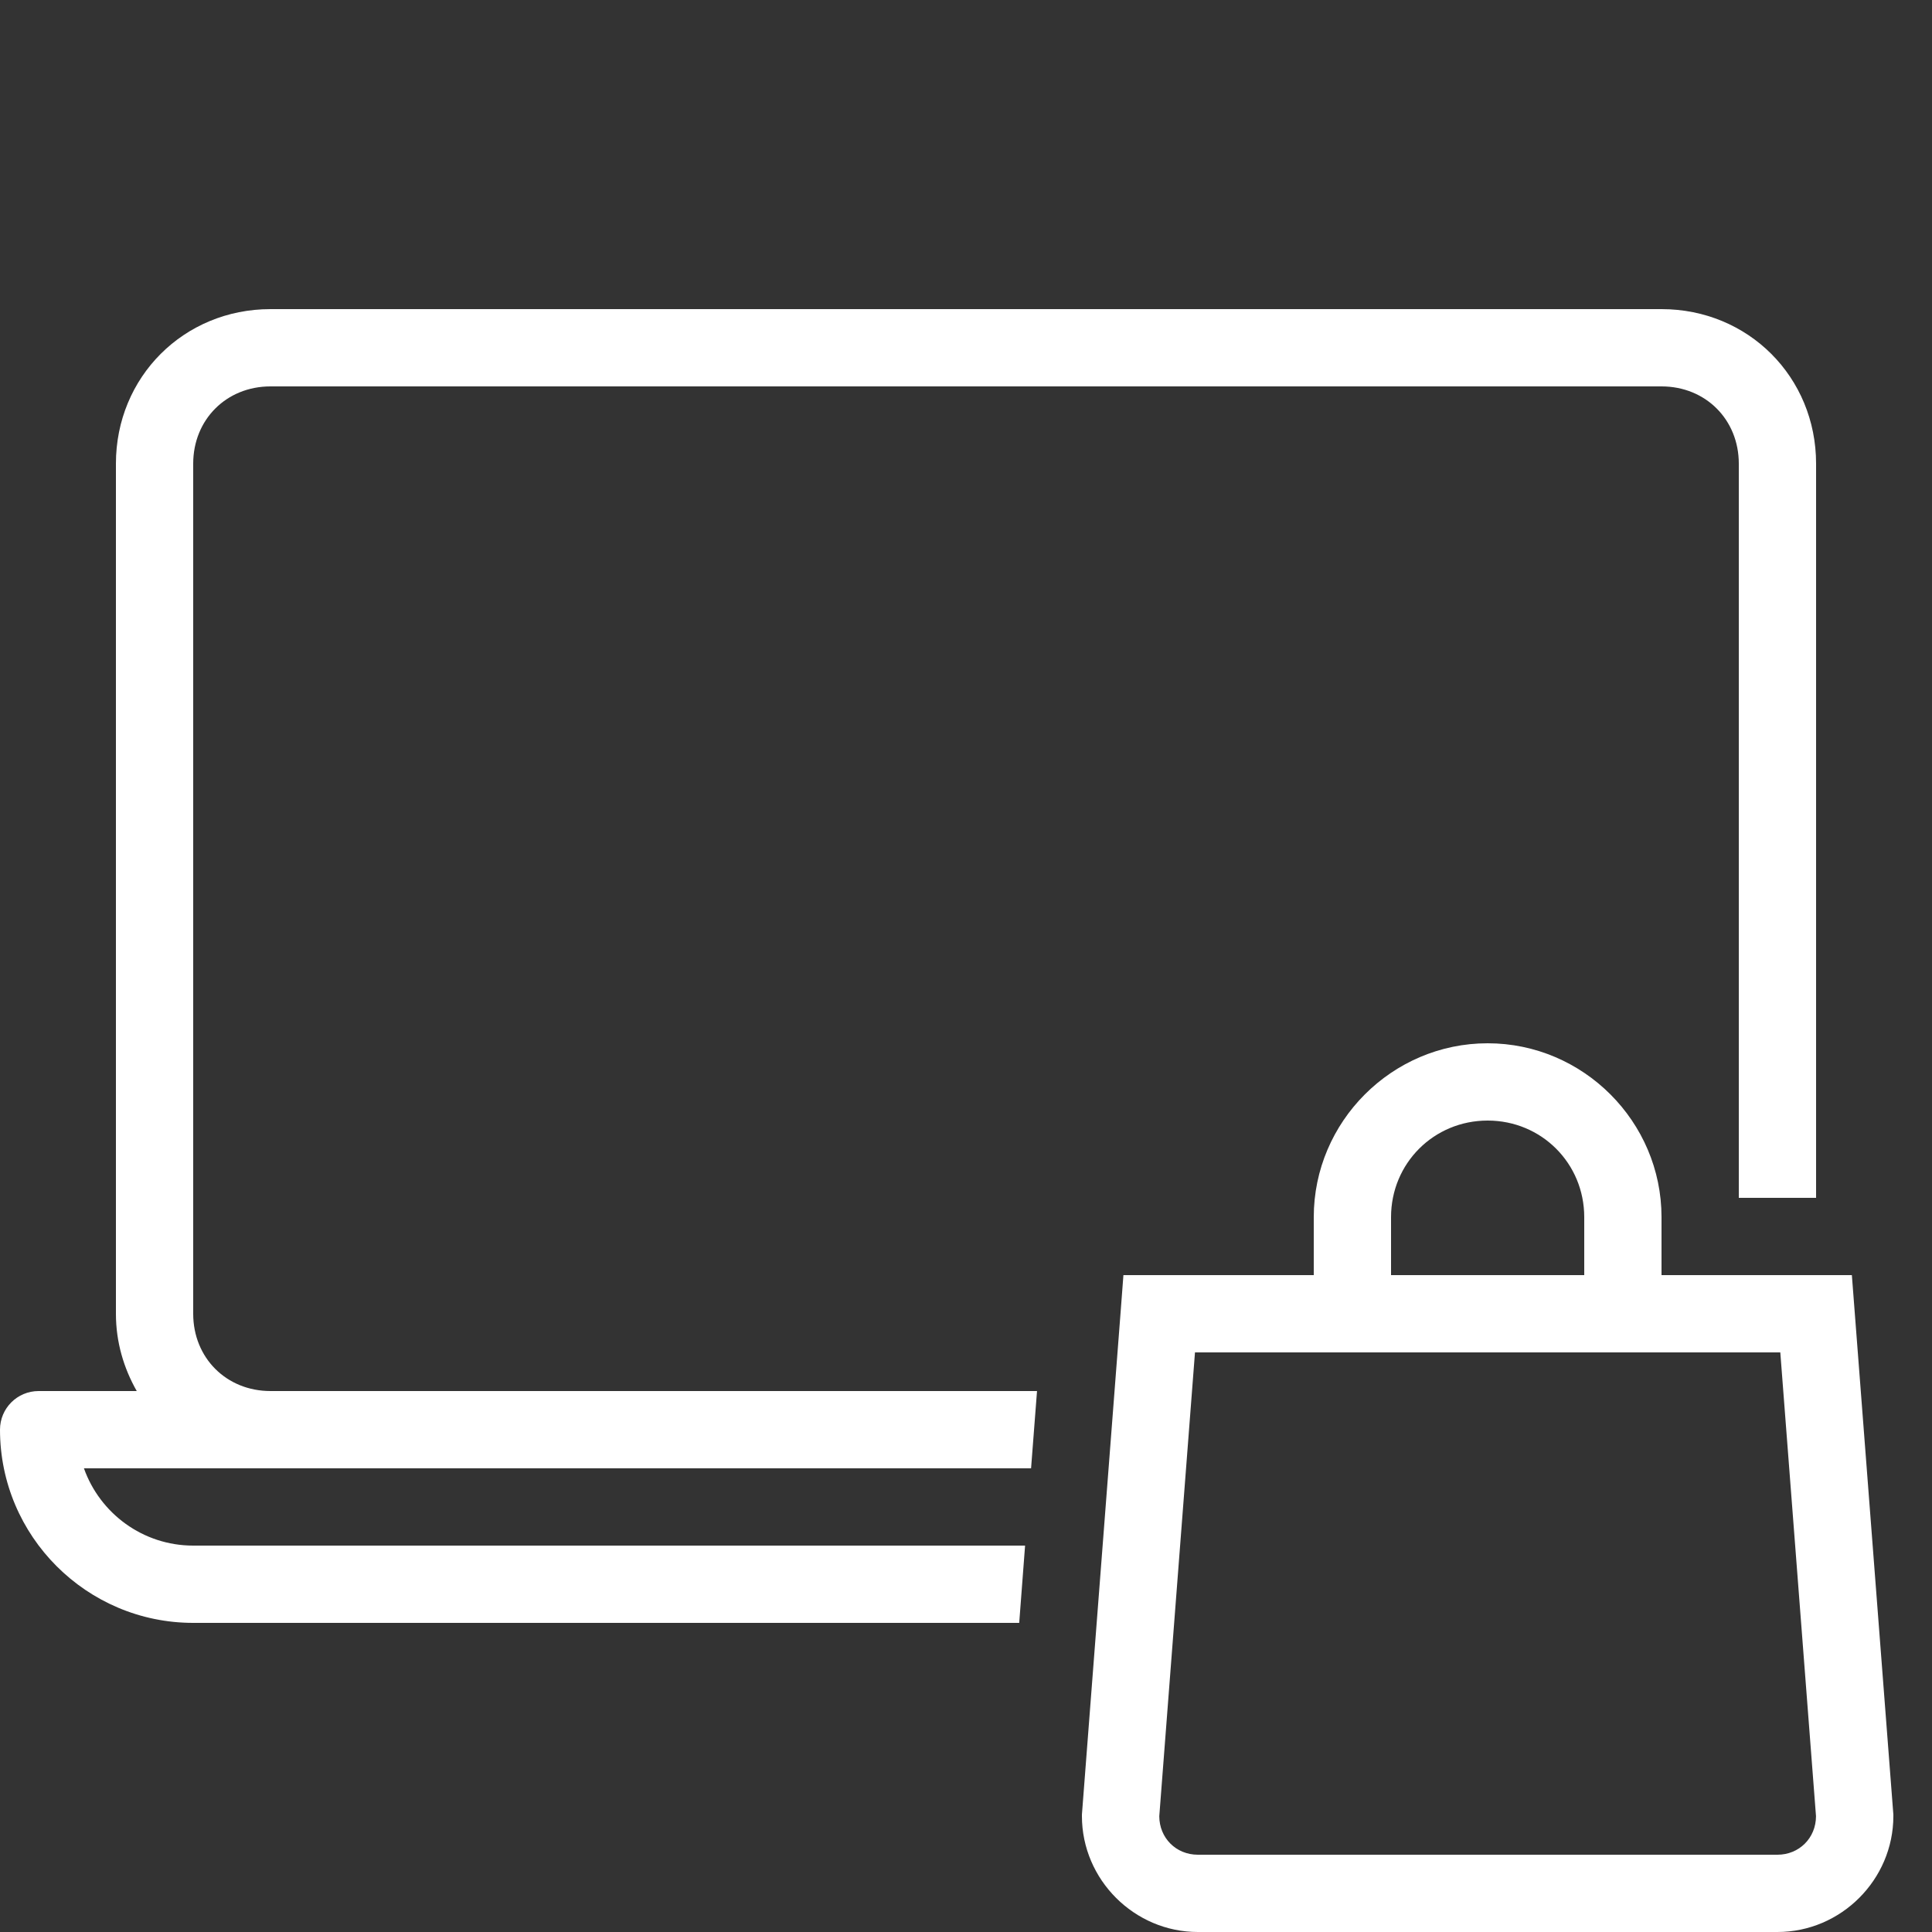 <svg xmlns="http://www.w3.org/2000/svg" xmlns:xlink="http://www.w3.org/1999/xlink" viewBox="0,0,256,256" width="50px" height="50px"><rect x="0" y="0" width="256" height="256" fill="#333333" stroke="none"/><g fill="#ffffff" fill-rule="nonzero" stroke="none" stroke-width="1" stroke-linecap="butt" stroke-linejoin="miter" stroke-miterlimit="10" stroke-dasharray="" stroke-dashoffset="0" font-family="none" font-weight="none" font-size="none" text-anchor="none" style="mix-blend-mode: normal"><g transform="scale(5.12,5.12)"><path d="M7,8c-2.243,0 -4,1.757 -4,4v22c0,0.738 0.205,1.413 0.539,2h-2.539c-0.553,0 -1,0.447 -1,1c0,2.757 2.243,5 5,5h21.377l0.152,-2h-21.529c-1.304,0 -2.415,-0.836 -2.828,-2h4.828h19.684l0.154,-2h-19.838c-1.141,0 -2,-0.859 -2,-2v-22c0,-1.141 0.859,-2 2,-2h36c1.141,0 2,0.859 2,2v19h2v-19c0,-2.243 -1.757,-4 -4,-4zM38.5,27c-2.473,0 -4.5,2.027 -4.5,4.5v1.5h-4.926l-0.07,0.924l-1.004,13.037v0.039c0,1.645 1.355,3 3,3h15c1.645,0 3,-1.355 3,-3v-0.039l-1.074,-13.961h-4.926v-1.5c0,-2.473 -2.027,-4.5 -4.5,-4.5zM38.5,29c1.393,0 2.5,1.107 2.5,2.5v1.5h-5v-1.5c0,-1.393 1.107,-2.5 2.5,-2.5zM30.926,35h15.148l0.924,12.004c-0.002,0.563 -0.435,0.996 -0.998,0.996h-15c-0.563,0 -0.996,-0.433 -0.998,-0.996z"></path></g></g></svg>